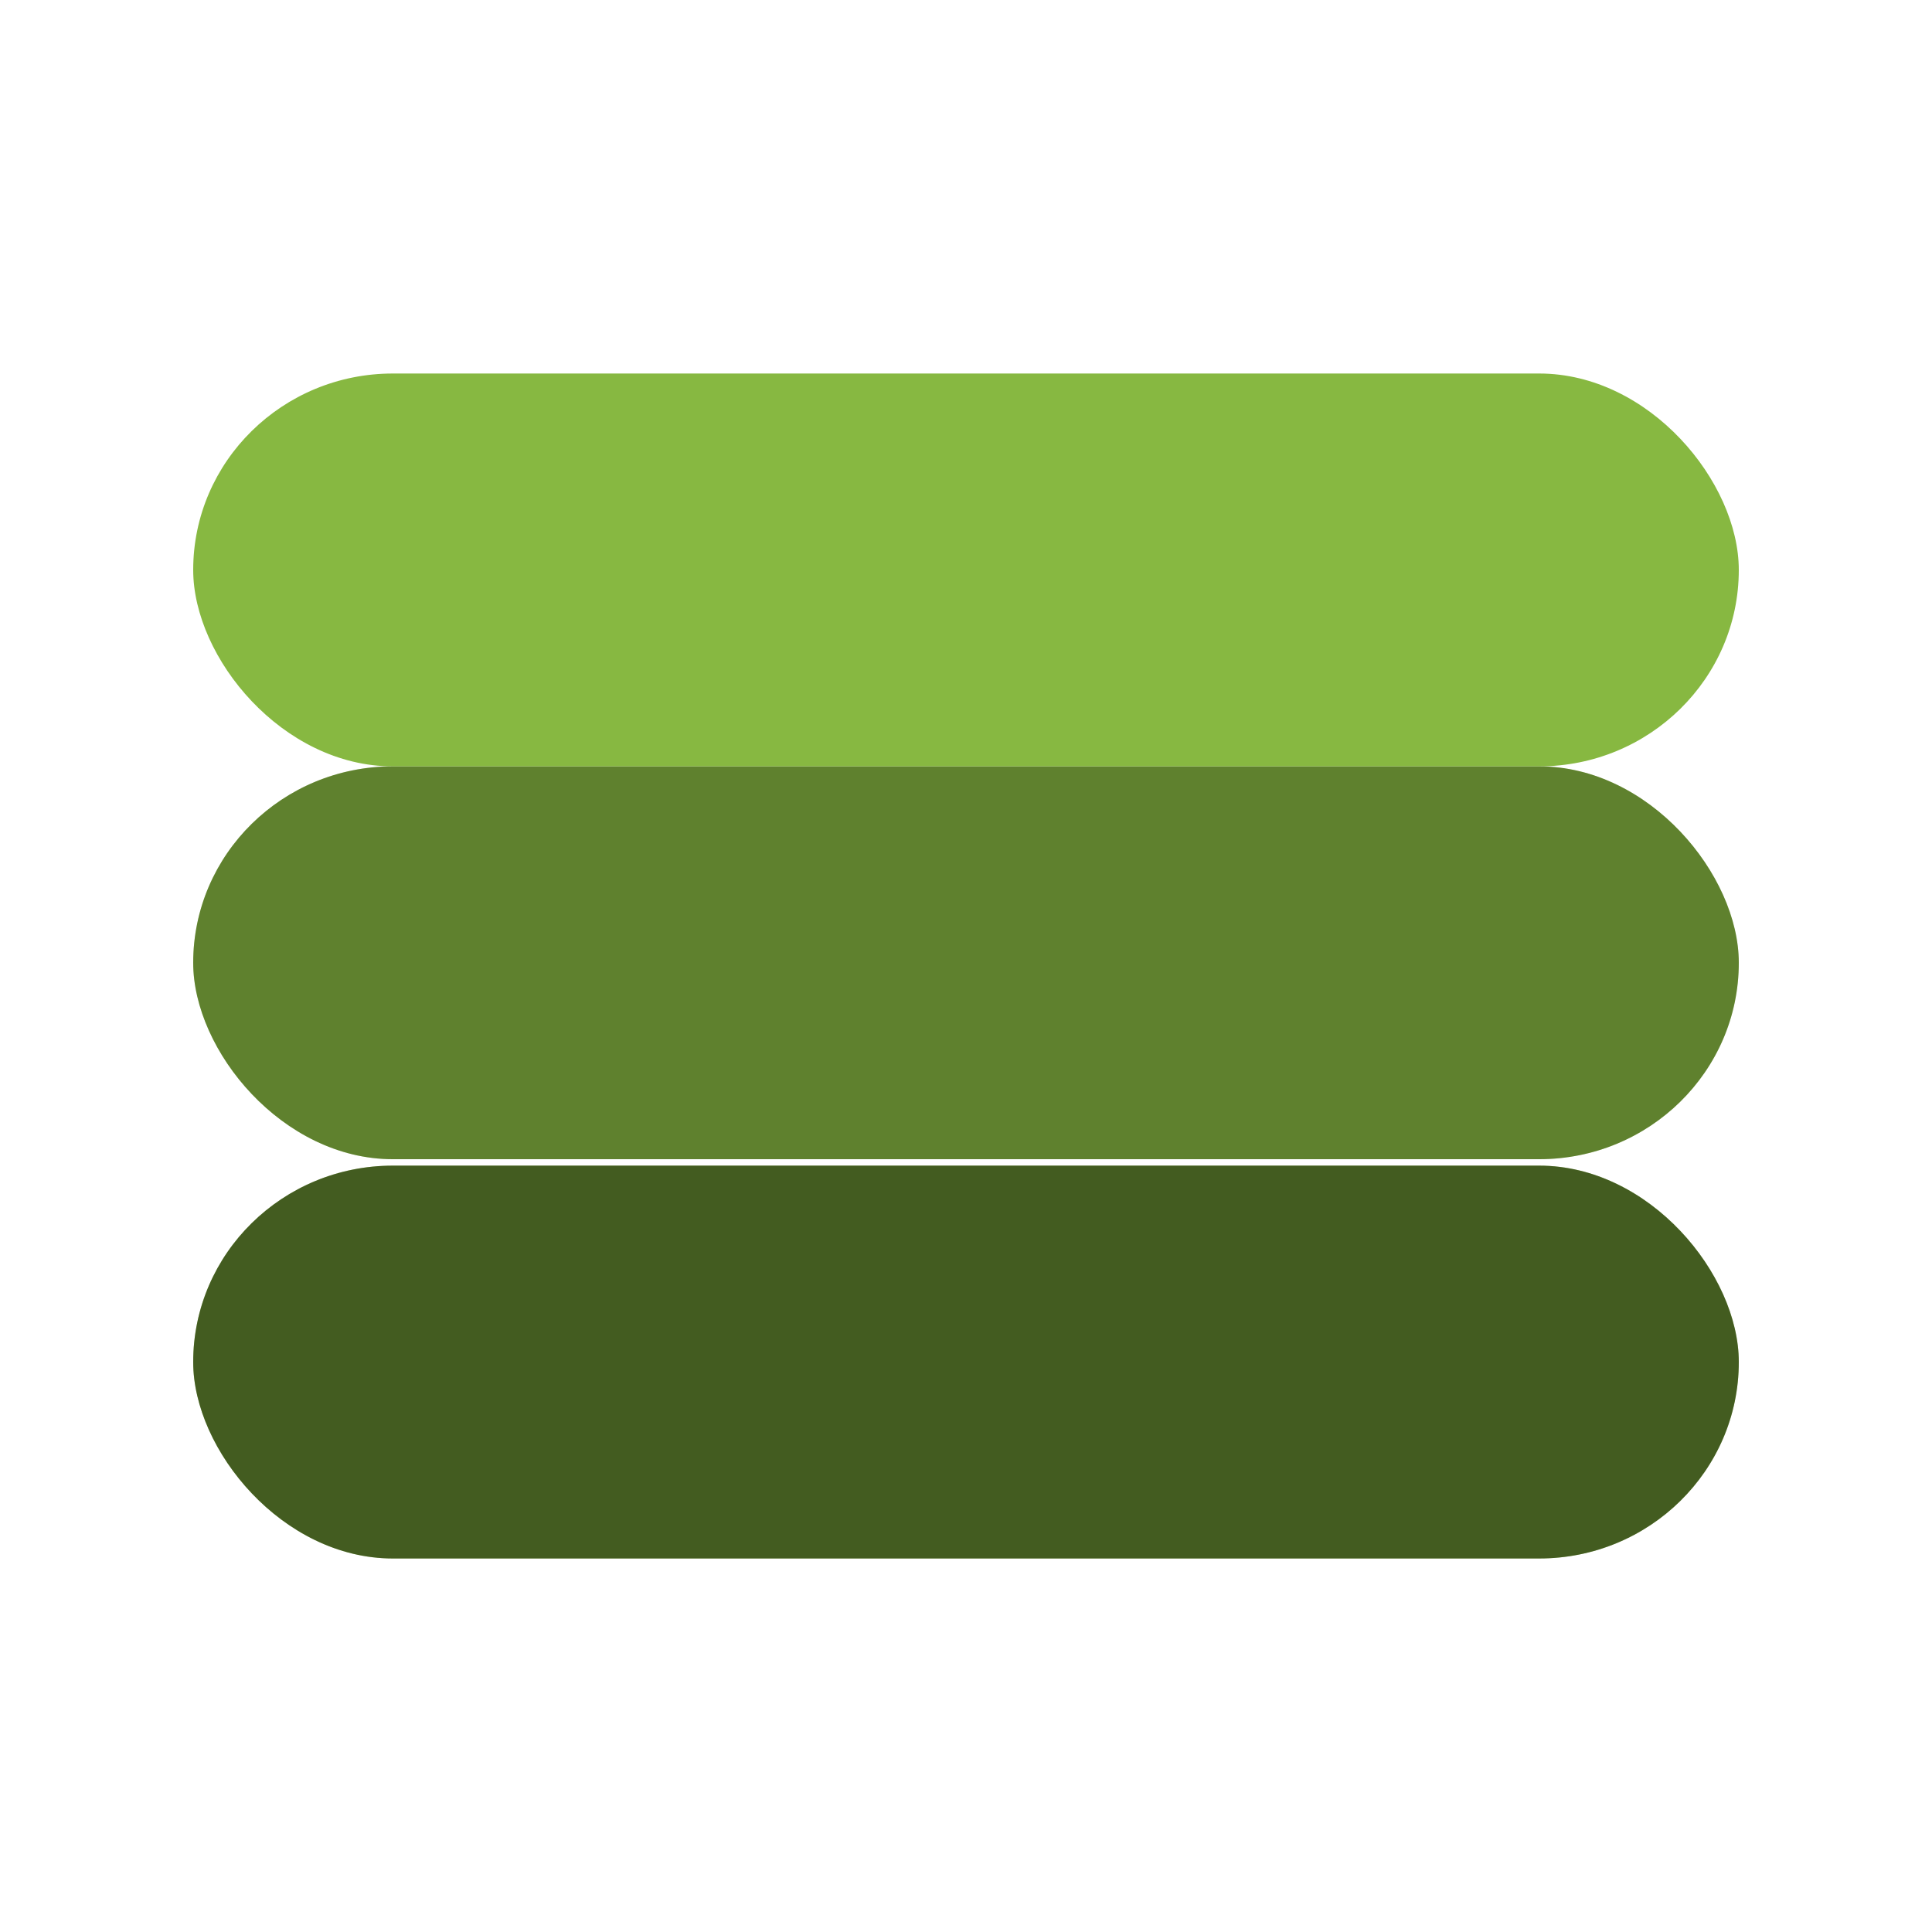 <svg xmlns="http://www.w3.org/2000/svg" id="Layer_1" viewBox="0 0 30 30"><defs><style>            .st2{fill:#87b841}        </style></defs><rect class="st2" x="3" y="18.1" width="24" height="6.1" rx="3.1" ry="3.1"></rect><rect x="3" y="18.1" width="24" height="6.1" rx="3.1" ry="3.1" style="fill-opacity:.5"></rect><rect class="st2" x="3" y="11.9" width="24" height="6.1" rx="3.1" ry="3.1"></rect><rect x="3" y="11.9" width="24" height="6.1" rx="3.1" ry="3.1" style="fill-opacity:.3"></rect><rect class="st2" x="3" y="5.8" width="24" height="6.1" rx="3.1" ry="3.1"></rect></svg>